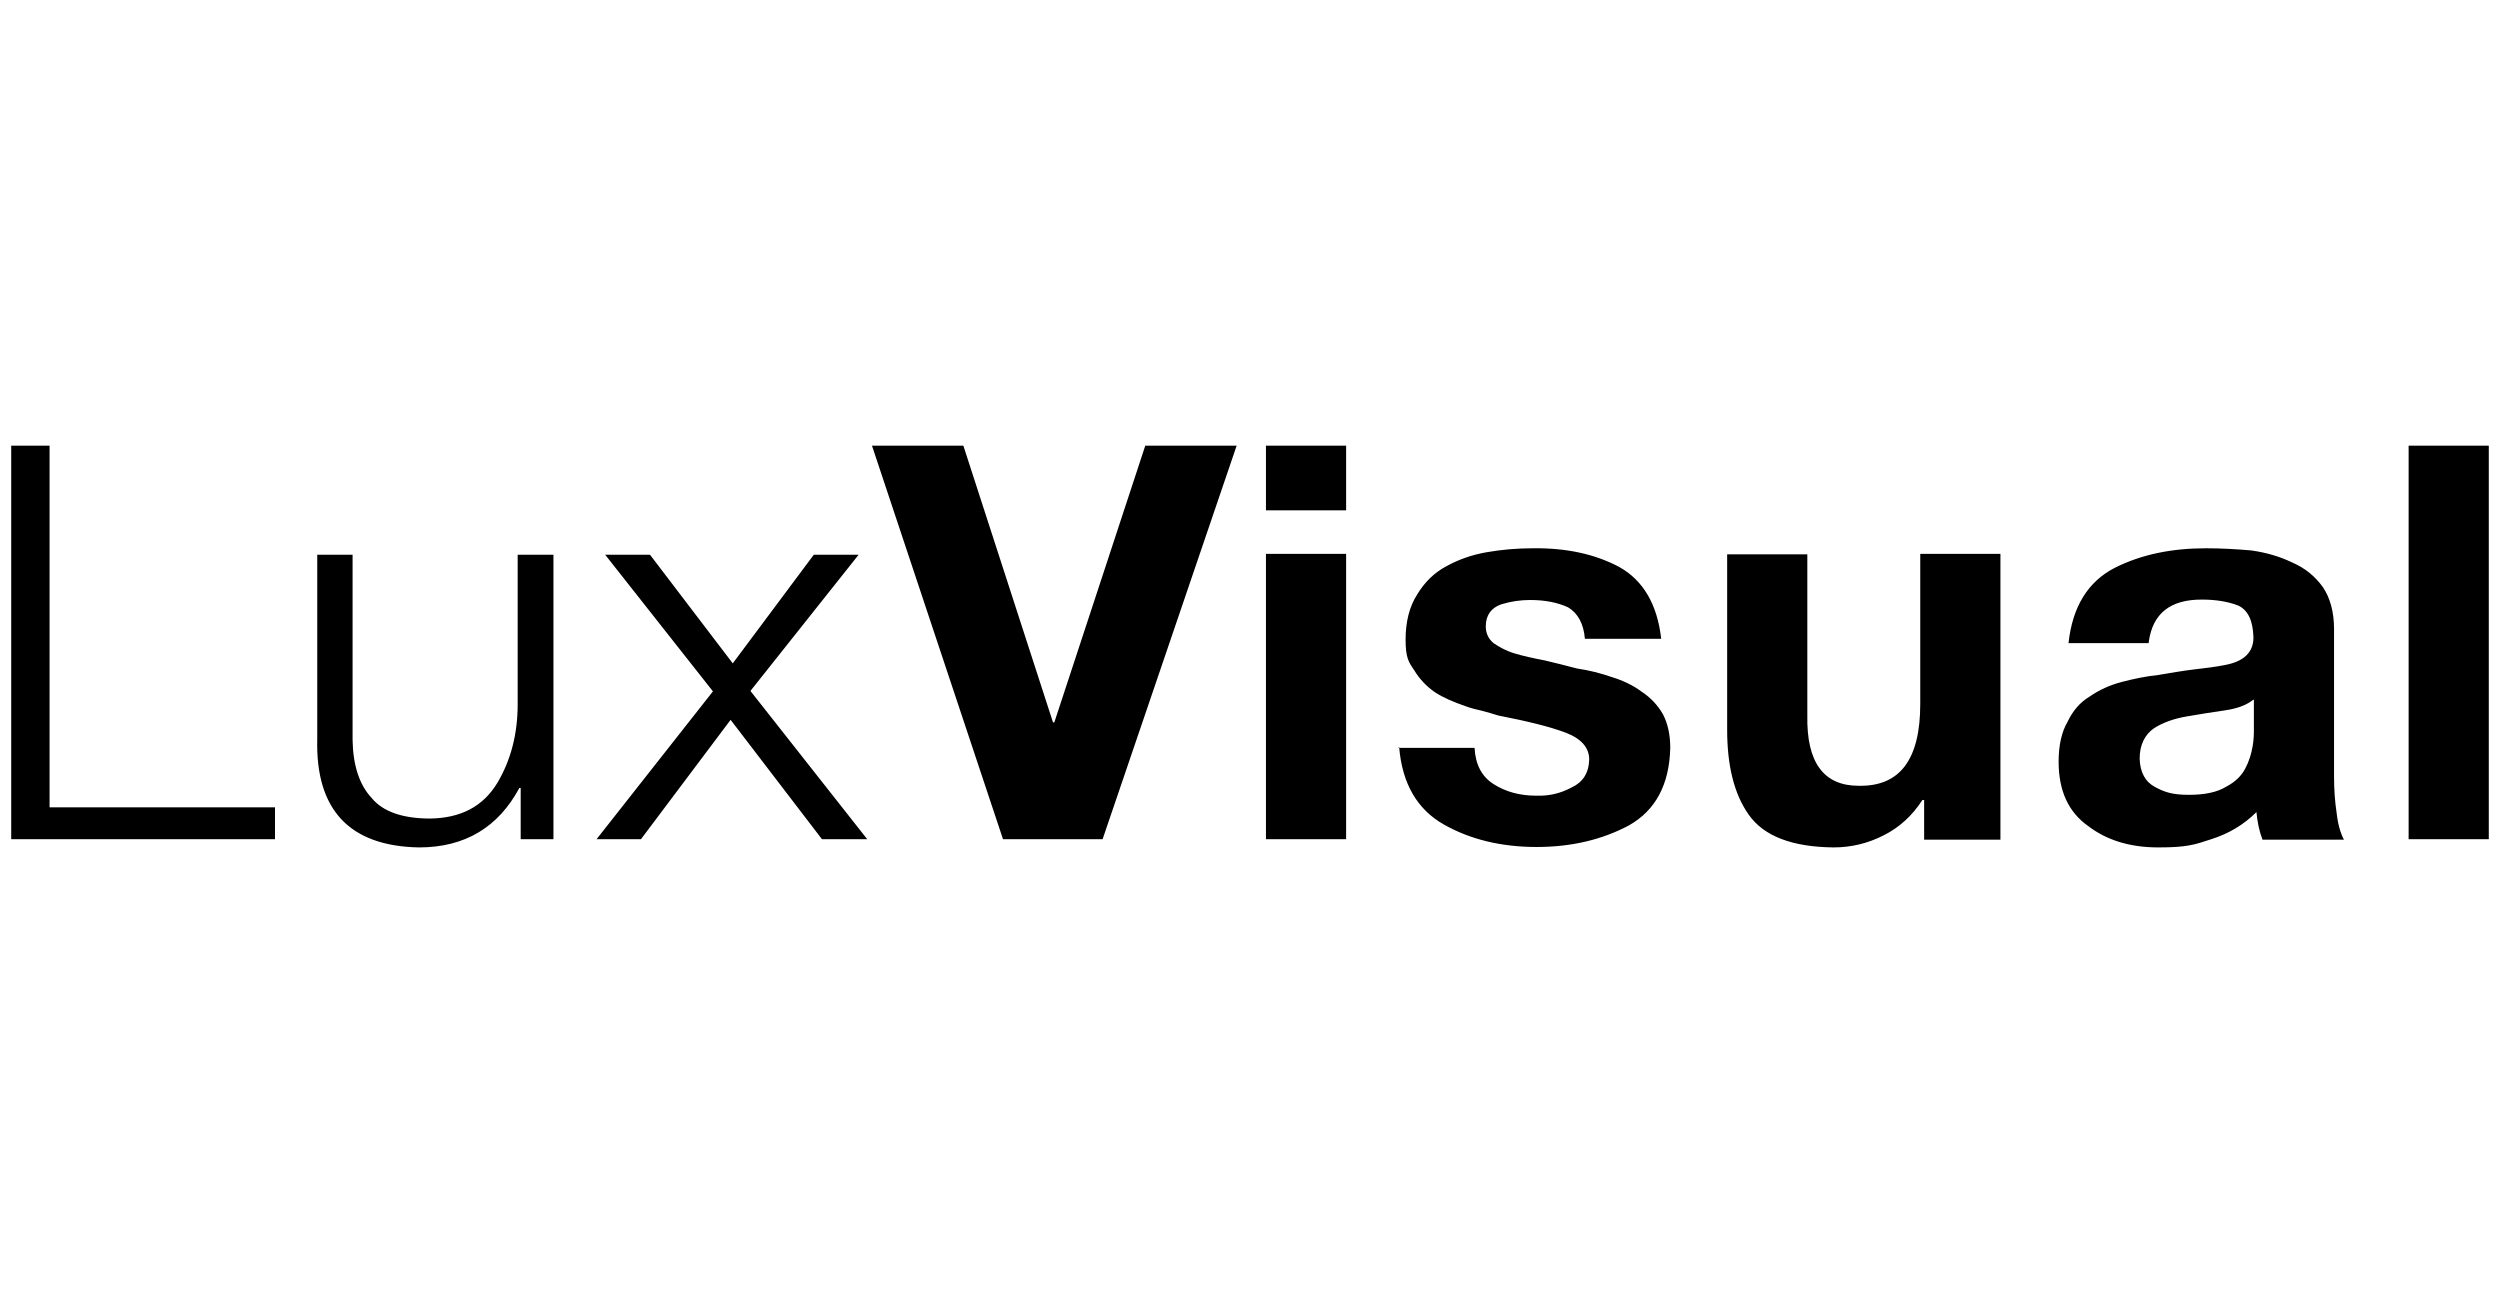 <?xml version="1.0" encoding="UTF-8"?>
<svg xmlns="http://www.w3.org/2000/svg" id="Calque_1" version="1.1" viewBox="0 0 580 300">
  <path d="M558.8,194.7h18.6v-91.3h-18.6v91.3ZM498.5,149c.9-6.7,5-9.9,12.3-9.9,3.4,0,6.2.5,8.5,1.4,2.3,1.1,3.4,3.6,3.5,7.4,0,3.5-2.3,5.6-6.7,6.4-2,.4-4.4.7-7,1-2.6.3-5.4.8-8.4,1.3-2.9.3-5.7.9-8.4,1.6-2.7.7-5.2,1.8-7.5,3.4-2.2,1.3-3.9,3.3-5.1,5.8-1.4,2.4-2.1,5.5-2.1,9.3,0,6.8,2.3,11.7,6.8,14.9,4.3,3.3,9.7,5,16.3,5s8.4-.6,12.3-1.9c4.1-1.3,7.6-3.4,10.5-6.3.2,2.2.6,4.3,1.4,6.4h18.9c-.8-1.5-1.4-3.5-1.7-6.2-.4-2.6-.6-5.5-.6-8.5v-34.2c0-3.9-.9-7.2-2.6-9.7-1.8-2.5-4.1-4.4-7.1-5.7-2.9-1.4-6-2.3-9.5-2.8-3.5-.3-7-.5-10.5-.5-7.9,0-14.9,1.4-21.1,4.5-6.3,3.2-9.9,9.1-10.8,17.5h18.6ZM522.9,162.4v6.8c0,1,0,2.3-.3,4-.3,1.7-.8,3.4-1.7,5.1-.9,1.7-2.3,3.1-4.4,4.2-2.1,1.3-5,1.9-8.7,1.9s-5.6-.6-7.8-1.8c-2.3-1.2-3.5-3.4-3.6-6.6,0-3.2,1.2-5.6,3.4-7.1,2.1-1.3,4.6-2.2,7.6-2.7,3-.5,5.9-1,8.8-1.4,2.8-.4,5-1.2,6.6-2.5M464.1,128.5h-18.6v34.8c0,12.9-4.7,19.2-14.3,19-8.1,0-12.1-5.4-11.9-16.3v-37.4h-18.6v40.7c0,8.3,1.6,14.9,5,19.7,3.5,5,10.1,7.5,19.7,7.6,4,0,7.9-.9,11.6-2.8,3.6-1.8,6.6-4.5,9-8.2h.4v9.2h17.7v-66.2ZM324.6,173.3c.7,8.5,4.2,14.5,10.4,18,6.2,3.5,13.4,5.2,21.5,5.2s15.2-1.7,21.4-5c6.2-3.5,9.4-9.5,9.6-18,0-3.1-.6-5.7-1.7-7.8-1.2-2.1-2.9-3.9-4.9-5.2-2-1.5-4.3-2.6-6.9-3.4-2.6-.9-5.3-1.6-8.1-2-2.6-.7-5.1-1.3-7.6-1.9-2.6-.5-4.9-1-6.9-1.6-2-.6-3.6-1.5-4.9-2.4-1.2-1-1.8-2.3-1.8-3.9,0-2.6,1.3-4.3,3.6-5.1,2.3-.7,4.5-1,6.7-1,3.5,0,6.4.6,8.8,1.7,2.3,1.4,3.6,3.8,3.9,7.3h17.7c-.9-8-4.2-13.6-9.8-16.7-5.7-3-12.3-4.4-20-4.3-3.6,0-7.1.3-10.6.9-3.5.6-6.6,1.7-9.5,3.3-2.8,1.5-5,3.7-6.7,6.5-1.8,2.8-2.7,6.3-2.7,10.5s.7,5.2,2,7.1c1.2,2,2.8,3.7,4.8,5.1,2,1.3,4.4,2.3,7,3.2,1.3.5,2.6.8,3.9,1.1,1.2.3,2.5.7,3.8,1.1,6.7,1.3,12,2.6,15.7,4,3.6,1.4,5.4,3.5,5.4,6.2-.1,3.2-1.5,5.3-4.1,6.5-2.6,1.4-5.3,2-8.2,1.9-3.8,0-7.1-.9-9.9-2.7-2.7-1.7-4.2-4.5-4.4-8.4h-17.7ZM312.3,103.4h-18.6v15h18.6v-15ZM293.7,194.7h18.6v-66.2h-18.6v66.2ZM286.9,103.4h-21.2l-21.1,64.2h-.3l-20.8-64.2h-21.2l30.4,91.3h23.1l31.1-91.3ZM138.5,194.7h10.2l20.8-27.7,21.2,27.7h10.5l-27.1-34.4,25.1-31.6h-10.4l-18.8,25.2-19.2-25.2h-10.4l25,31.7-27,34.3ZM128.3,128.7h-8.2v34.7c0,6.9-1.6,13-4.7,18.2-3.3,5.5-8.5,8.2-15.6,8.3-6.4,0-11-1.6-13.6-4.8-2.8-3-4.3-7.5-4.4-13.4v-43h-8.2v42.8c-.4,16.4,7.5,24.8,23.6,25.1,10.7,0,18.4-4.7,23.3-13.8h.3v11.9h7.6v-66ZM2.6,194.7h61.2v-7.4H11.5v-83.9H2.6v91.3Z"></path>
</svg>
